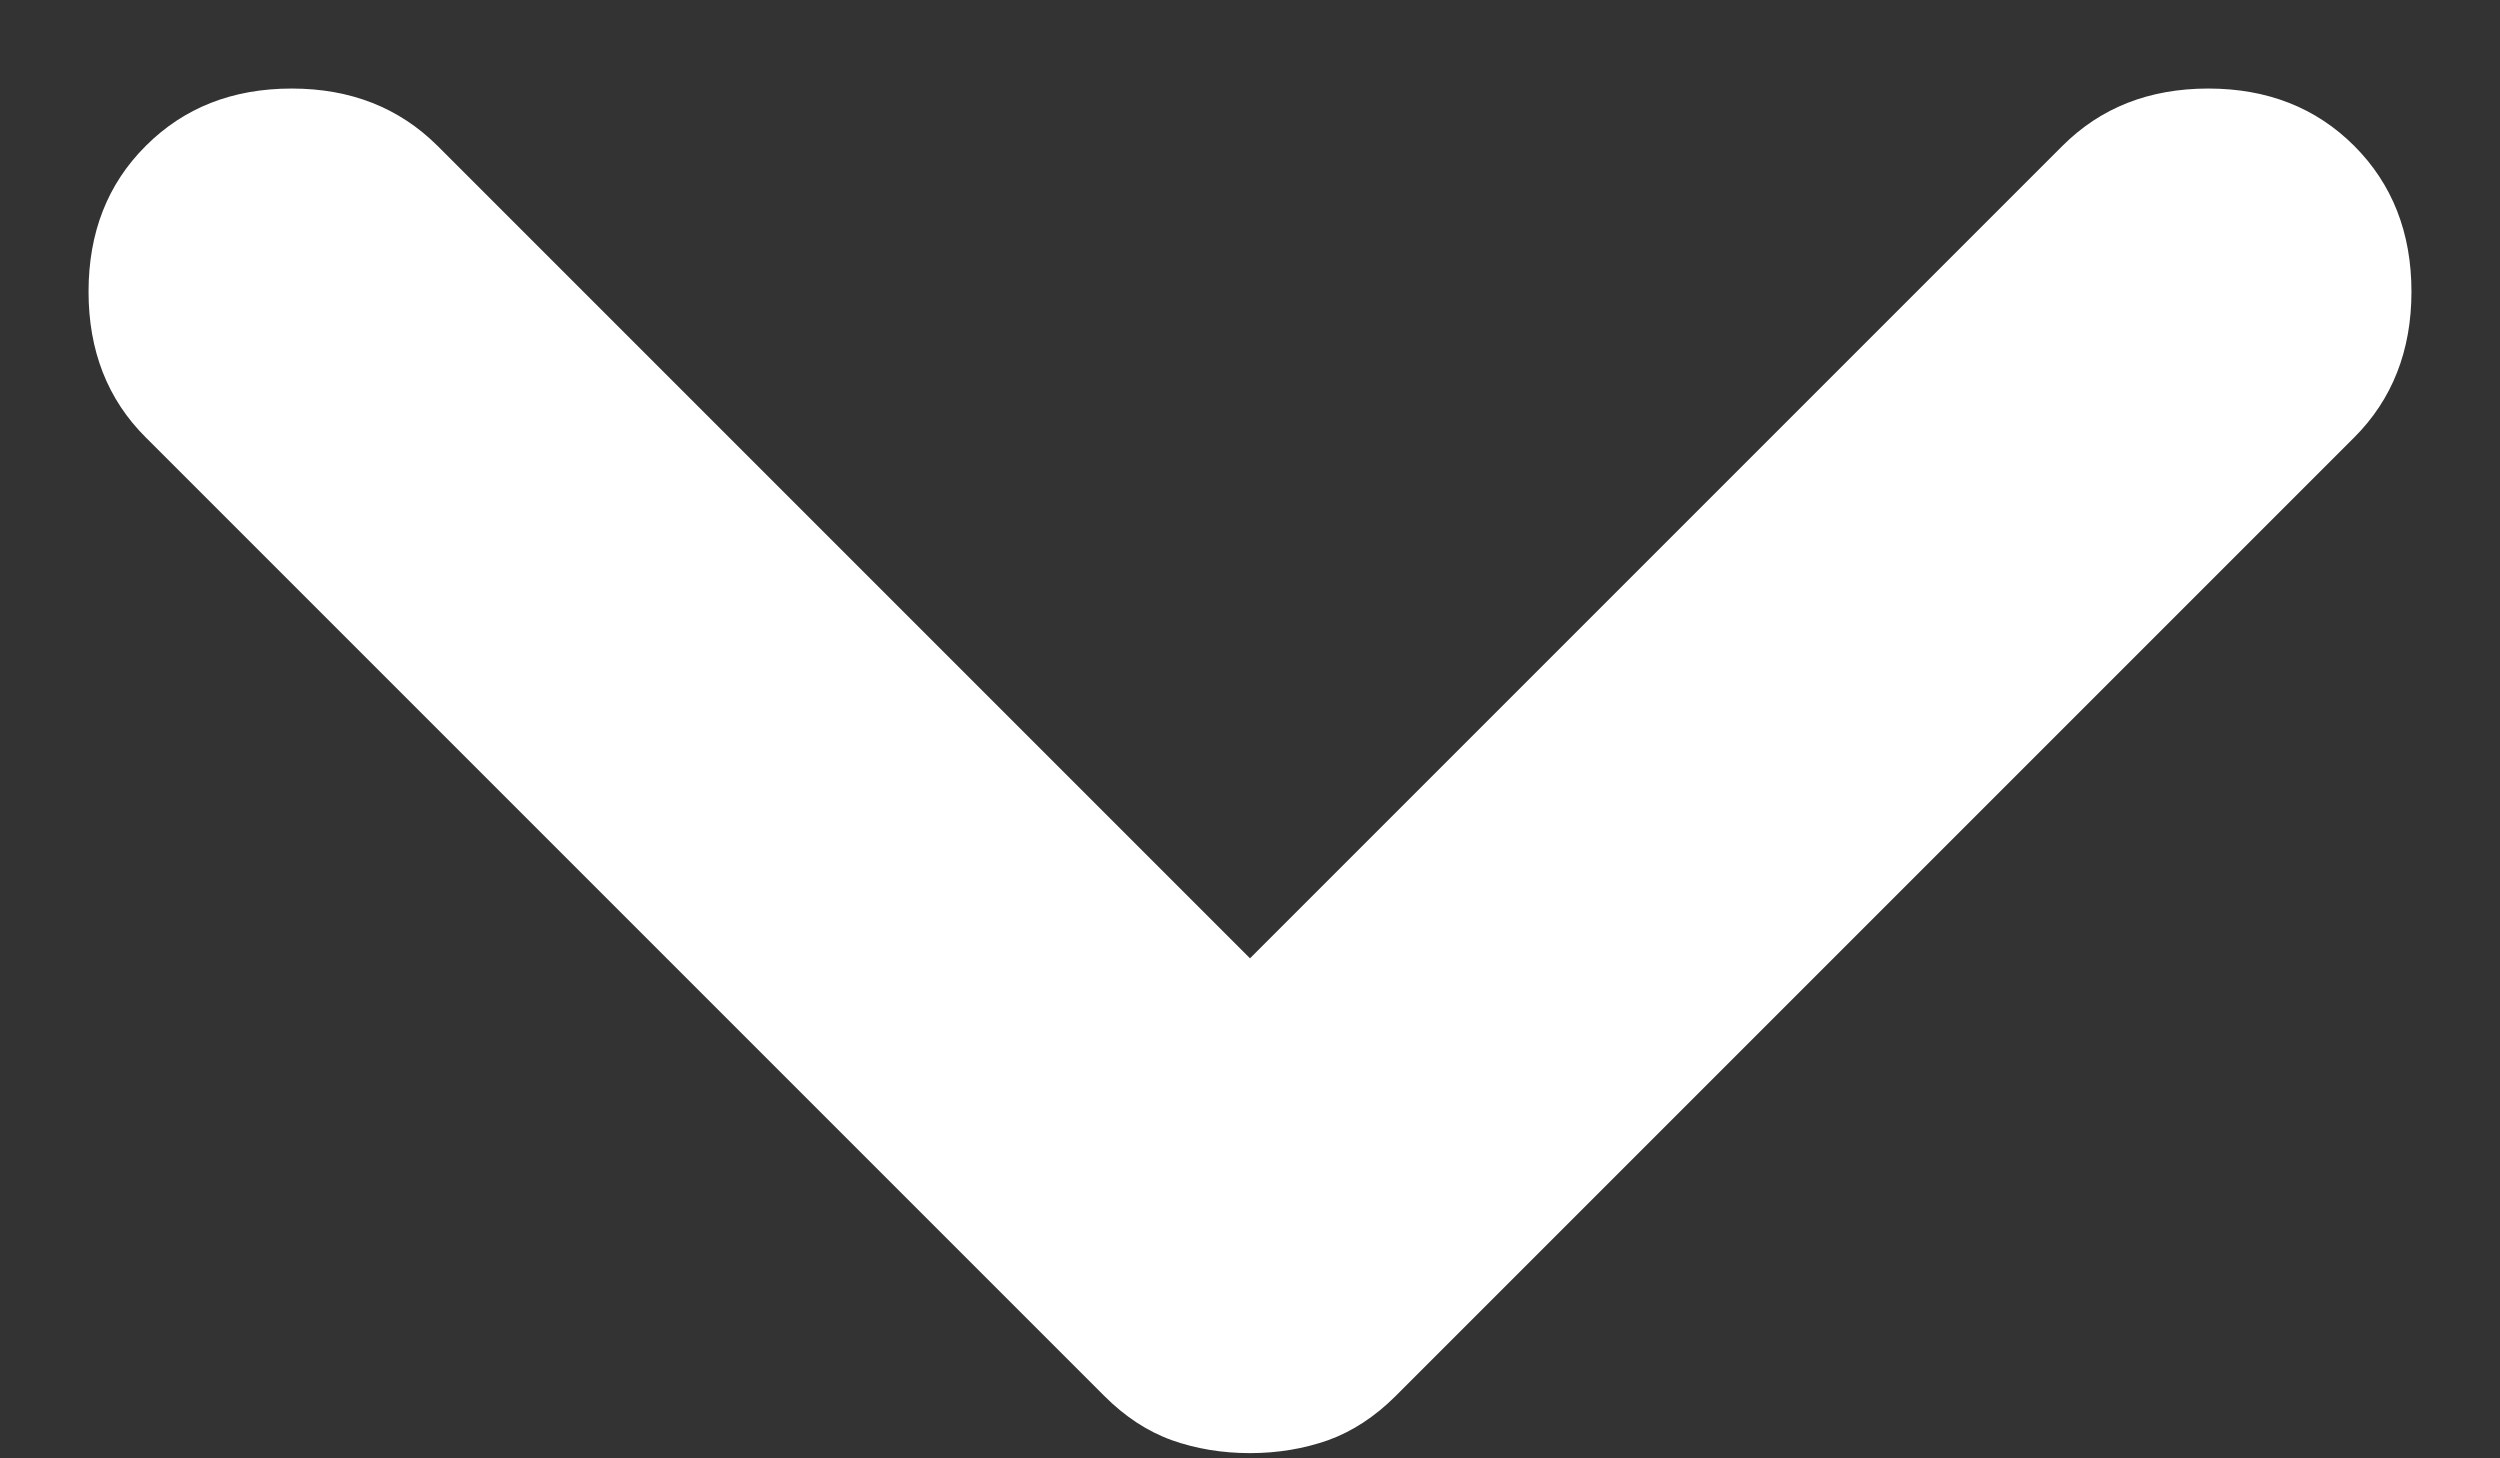 <svg width="12" height="7" viewBox="0 0 12 7" fill="none" xmlns="http://www.w3.org/2000/svg">
<rect x="0" y="0" width="12" height="7" fill="#333333" stroke="none"/>
<path d="M6 6.975C5.866 6.975 5.741 6.954 5.625 6.913C5.508 6.871 5.4 6.8 5.3 6.7L0.7 2.1C0.516 1.917 0.425 1.683 0.425 1.4C0.425 1.117 0.516 0.883 0.7 0.7C0.883 0.517 1.116 0.425 1.4 0.425C1.683 0.425 1.916 0.517 2.1 0.7L6 4.6L9.9 0.7C10.083 0.517 10.316 0.425 10.6 0.425C10.883 0.425 11.117 0.517 11.3 0.7C11.483 0.883 11.575 1.117 11.575 1.4C11.575 1.683 11.483 1.917 11.3 2.1L6.7 6.7C6.6 6.8 6.491 6.871 6.375 6.913C6.258 6.954 6.133 6.975 6 6.975Z" fill="white"/>
</svg>
